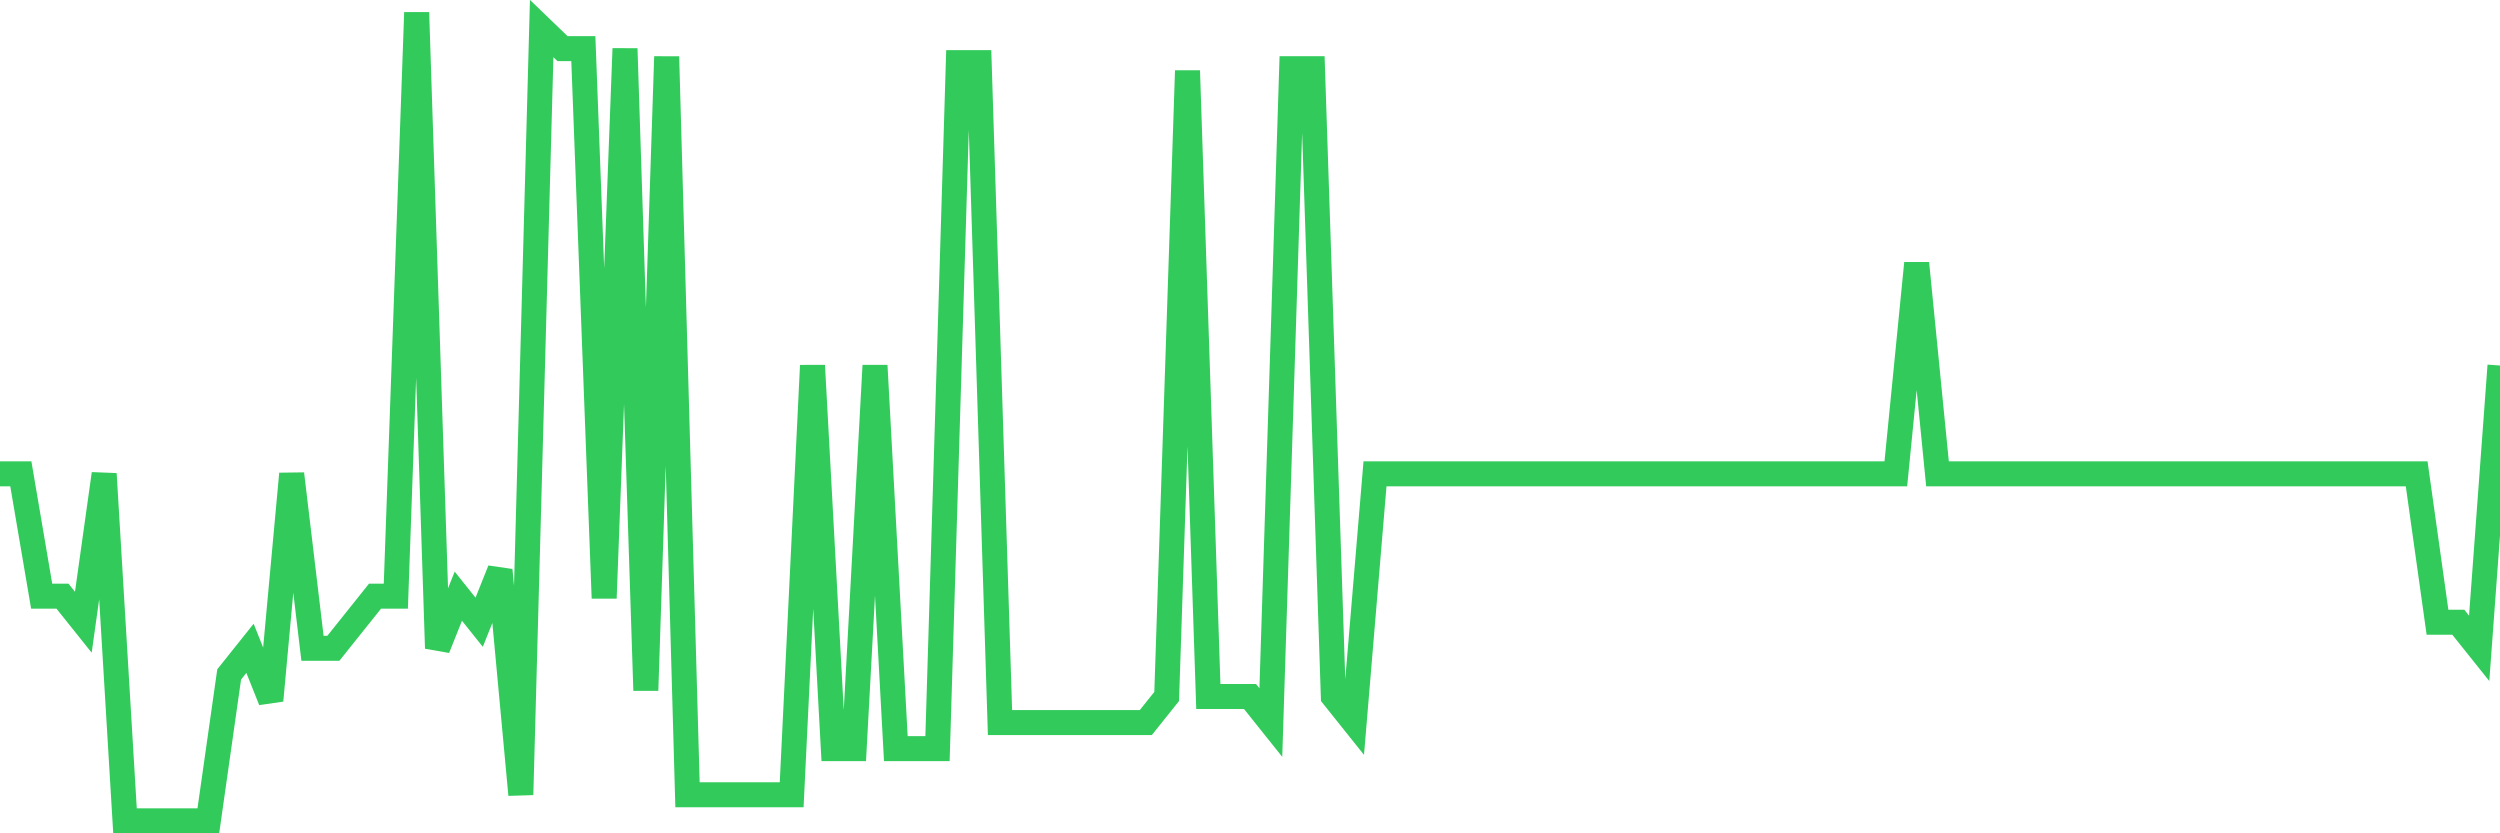 <svg
  xmlns="http://www.w3.org/2000/svg"
  xmlns:xlink="http://www.w3.org/1999/xlink"
  width="120"
  height="40"
  viewBox="0 0 120 40"
  preserveAspectRatio="none"
>
  <polyline
    points="0,22.744 1,22.744 2,28.617 3,28.617 4,29.868 5,22.744 6,39.4 7,39.4 8,39.4 9,39.4 10,39.4 11,32.372 12,31.12 13,33.623 14,22.744 15,31.12 16,31.12 17,29.868 18,28.617 19,28.617 20,0.6 21,31.12 22,28.617 23,29.868 24,27.365 25,38.148 26,1.37 27,2.333 28,2.333 29,28.713 30,2.333 31,33.142 32,2.718 33,38.148 34,38.148 35,38.148 36,38.148 37,38.148 38,38.148 39,17.545 40,35.934 41,35.934 42,17.545 43,35.934 44,35.934 45,35.934 46,3.007 47,3.007 48,34.682 49,34.682 50,34.682 51,34.682 52,34.682 53,34.682 54,34.682 55,34.682 56,33.431 57,3.392 58,33.431 59,33.431 60,33.431 61,34.682 62,3.296 63,3.296 64,33.431 65,34.682 66,22.744 67,22.744 68,22.744 69,22.744 70,22.744 71,22.744 72,22.744 73,22.744 74,22.744 75,22.744 76,22.744 77,22.744 78,22.744 79,22.744 80,22.744 81,22.744 82,22.744 83,22.744 84,22.744 85,22.744 86,22.744 87,22.744 88,22.744 89,22.744 90,22.744 91,22.744 92,12.635 93,22.744 94,22.744 95,22.744 96,22.744 97,22.744 98,22.744 99,22.744 100,22.744 101,22.744 102,22.744 103,22.744 104,22.744 105,22.744 106,22.744 107,22.744 108,22.744 109,22.744 110,22.744 111,22.744 112,22.744 113,22.744 114,22.744 115,22.744 116,22.744 117,29.868 118,29.868 119,31.12 120,17.545"
    fill="none"
    stroke="#32ca5b"
    stroke-width="1.2"
  >
  </polyline>
</svg>